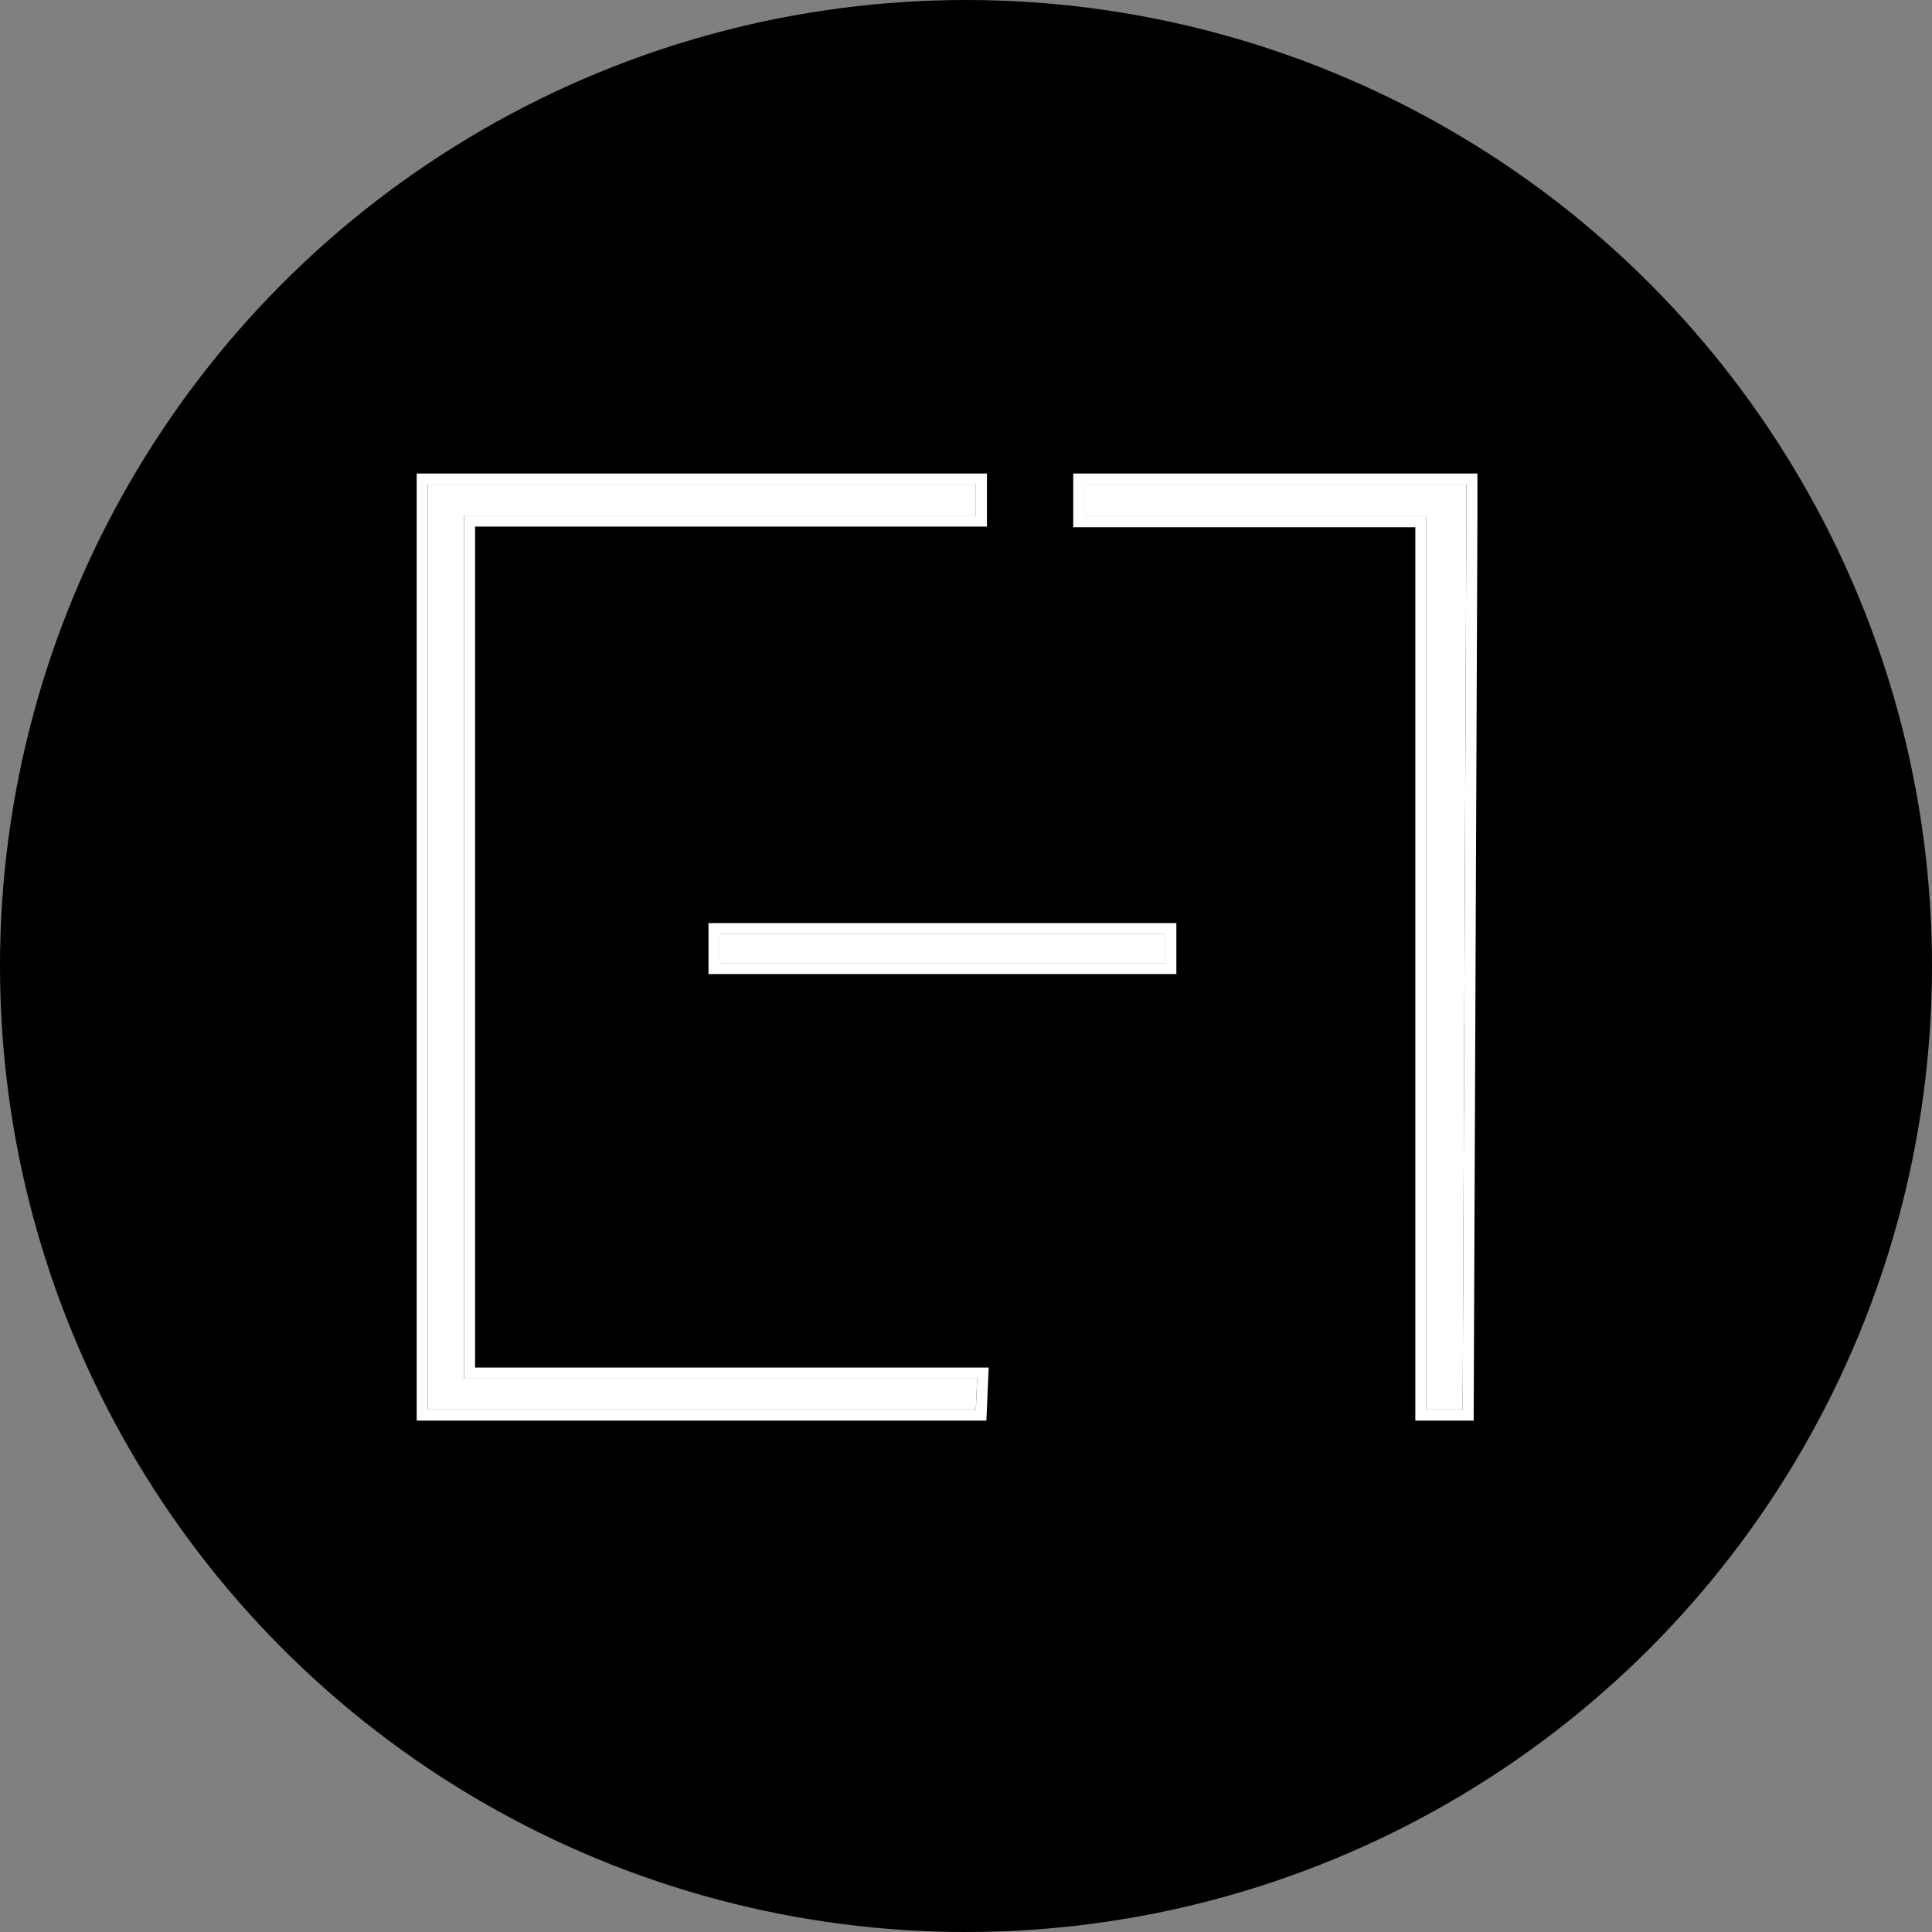 <svg width="102" height="102" viewBox="0 0 102 102" fill="none" xmlns="http://www.w3.org/2000/svg">
<rect x="0" y="0" width="102" height="102" fill="#808080" stroke="none"/>
<circle cx="51" cy="51" r="51" fill="black"/>
<path d="M24.499 50.452V72.784H51.589L51.519 74.415H22.583V25.584H51.522V27.216H24.499L24.499 50.637" fill="white"/>
<path fill-rule="evenodd" clip-rule="evenodd" d="M24.499 72.784H51.589L51.519 74.415H22.583V25.584H51.522V27.216H24.499V72.784ZM25.082 72.199H52.198L52.077 75H22V25H52.105V27.801H25.082V72.199Z" fill="white"/>
<path d="M77.417 27.399L77.221 74.415H75.305V27.253H57.244V25.584H77.417V27.399Z" fill="white"/>
<path fill-rule="evenodd" clip-rule="evenodd" d="M78 27.401L77.802 75H74.722V27.837H56.661V25H78V27.401ZM77.417 27.399L77.221 74.415H75.305V27.253H57.244V25.584H77.417V27.399Z" fill="white"/>
<path d="M61.523 49.32H37.987V50.842H61.523V49.32Z" fill="white"/>
<path fill-rule="evenodd" clip-rule="evenodd" d="M37.405 48.735H62.106V51.426H37.405V48.735ZM61.523 49.32V50.842H37.987V49.32H61.523Z" fill="white"/>
</svg>
